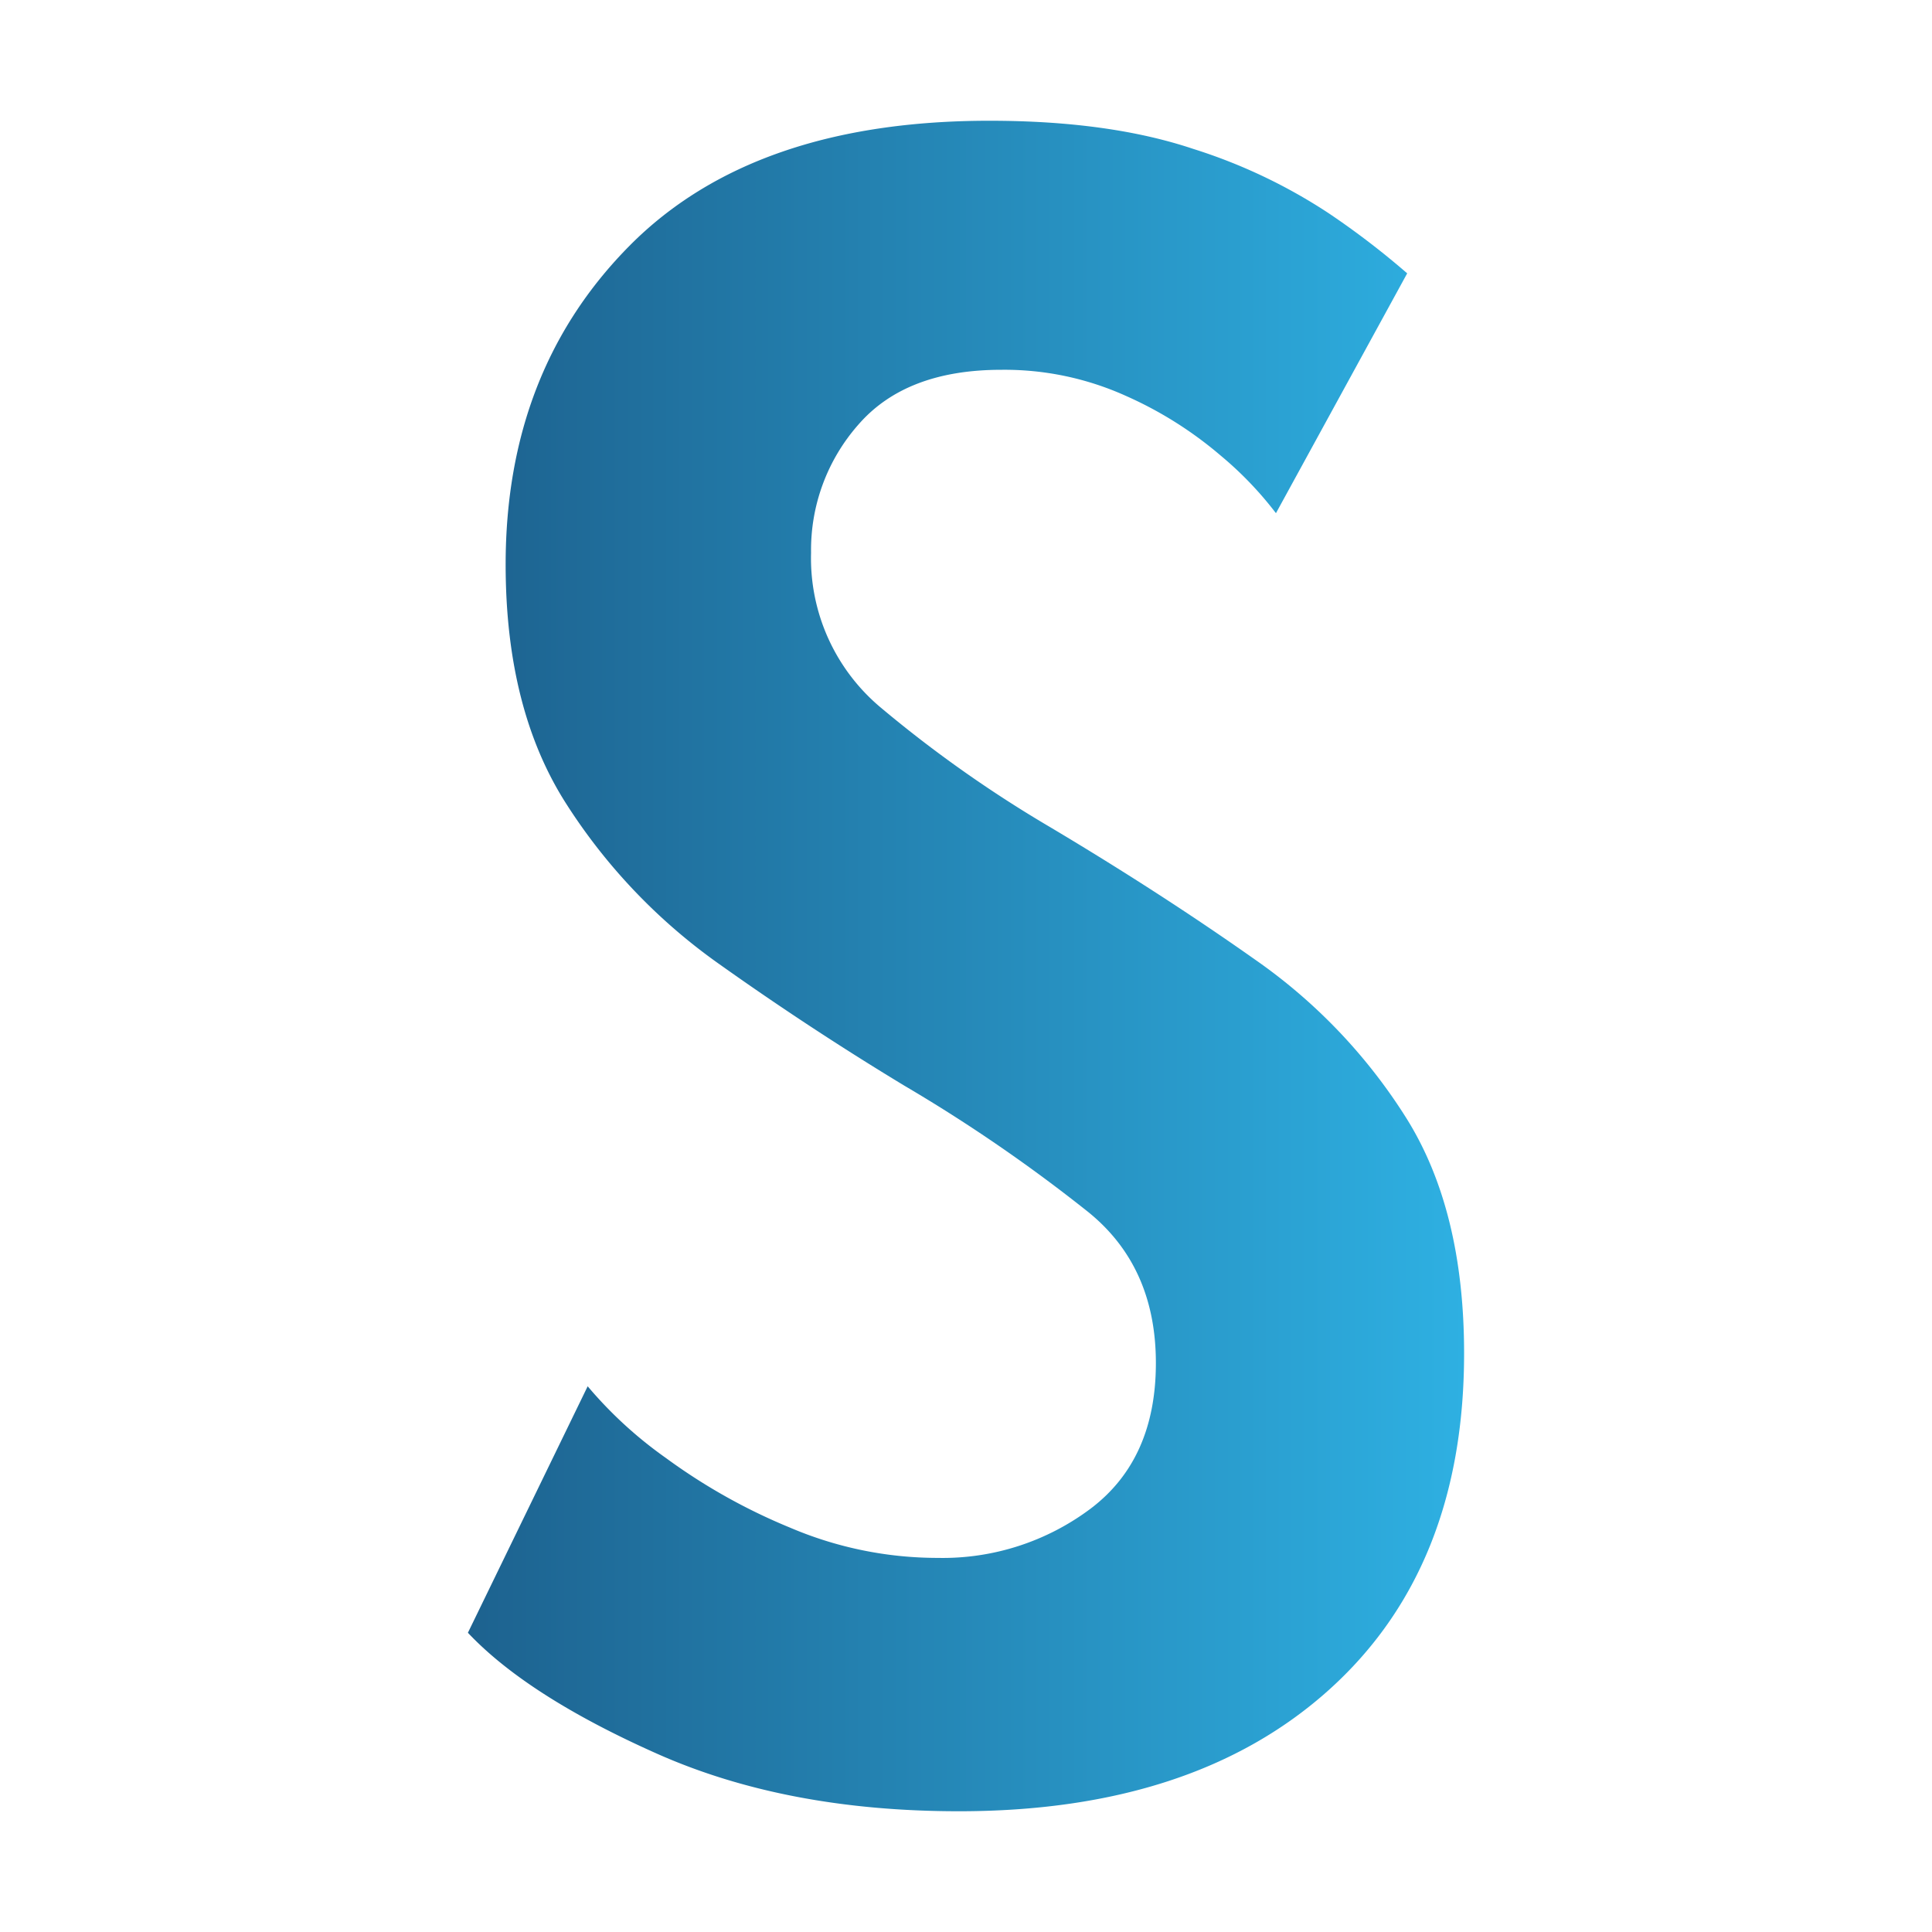 <?xml version="1.0" encoding="UTF-8"?>
<svg xmlns="http://www.w3.org/2000/svg" xmlns:xlink="http://www.w3.org/1999/xlink" viewBox="0 0 256 256">
  <defs>
    <style>.cls-1{fill:url(#linear-gradient);}</style>
    <linearGradient id="linear-gradient" x1="62.04" y1="128" x2="193.96" y2="128" gradientUnits="userSpaceOnUse">
      <stop offset="0" stop-color="#1d628f"></stop>
      <stop offset="1" stop-color="#2eb0e2"></stop>
    </linearGradient>
  </defs>
  <g id="Layer_2" data-name="Layer 2">
    <path class="cls-1" d="M127.07,240q-22.87,0-40-7.62T62,216.35l15.87-32.66a55.11,55.11,0,0,0,10.35,9.49,77.78,77.78,0,0,0,16.49,9.25,49.81,49.81,0,0,0,19.52,4,32.67,32.67,0,0,0,20.3-6.54q8.63-6.53,8.63-19.28t-8.95-20a210,210,0,0,0-24.34-16.73q-12.6-7.62-24.73-16.25A76.14,76.14,0,0,1,75,106.46Q67,93.94,67,74.8q0-25.66,16.41-42.23T131.11,16q15.87,0,27,3.73a71.66,71.66,0,0,1,18,8.56,107.1,107.1,0,0,1,10.35,7.93L169.07,68a47.07,47.07,0,0,0-7.32-7.63,51.26,51.26,0,0,0-12.6-7.93A39.08,39.08,0,0,0,132.67,49q-12.6,0-18.9,7.23a25.1,25.1,0,0,0-6.3,17,25.8,25.8,0,0,0,9.25,20.54,165.49,165.49,0,0,0,22.48,15.86q14.63,8.72,27.07,17.5a72.78,72.78,0,0,1,20.06,21Q194,160.35,194,179.33q0,28.47-17.89,44.57T127.07,240Z"></path>
  </g>
</svg>
